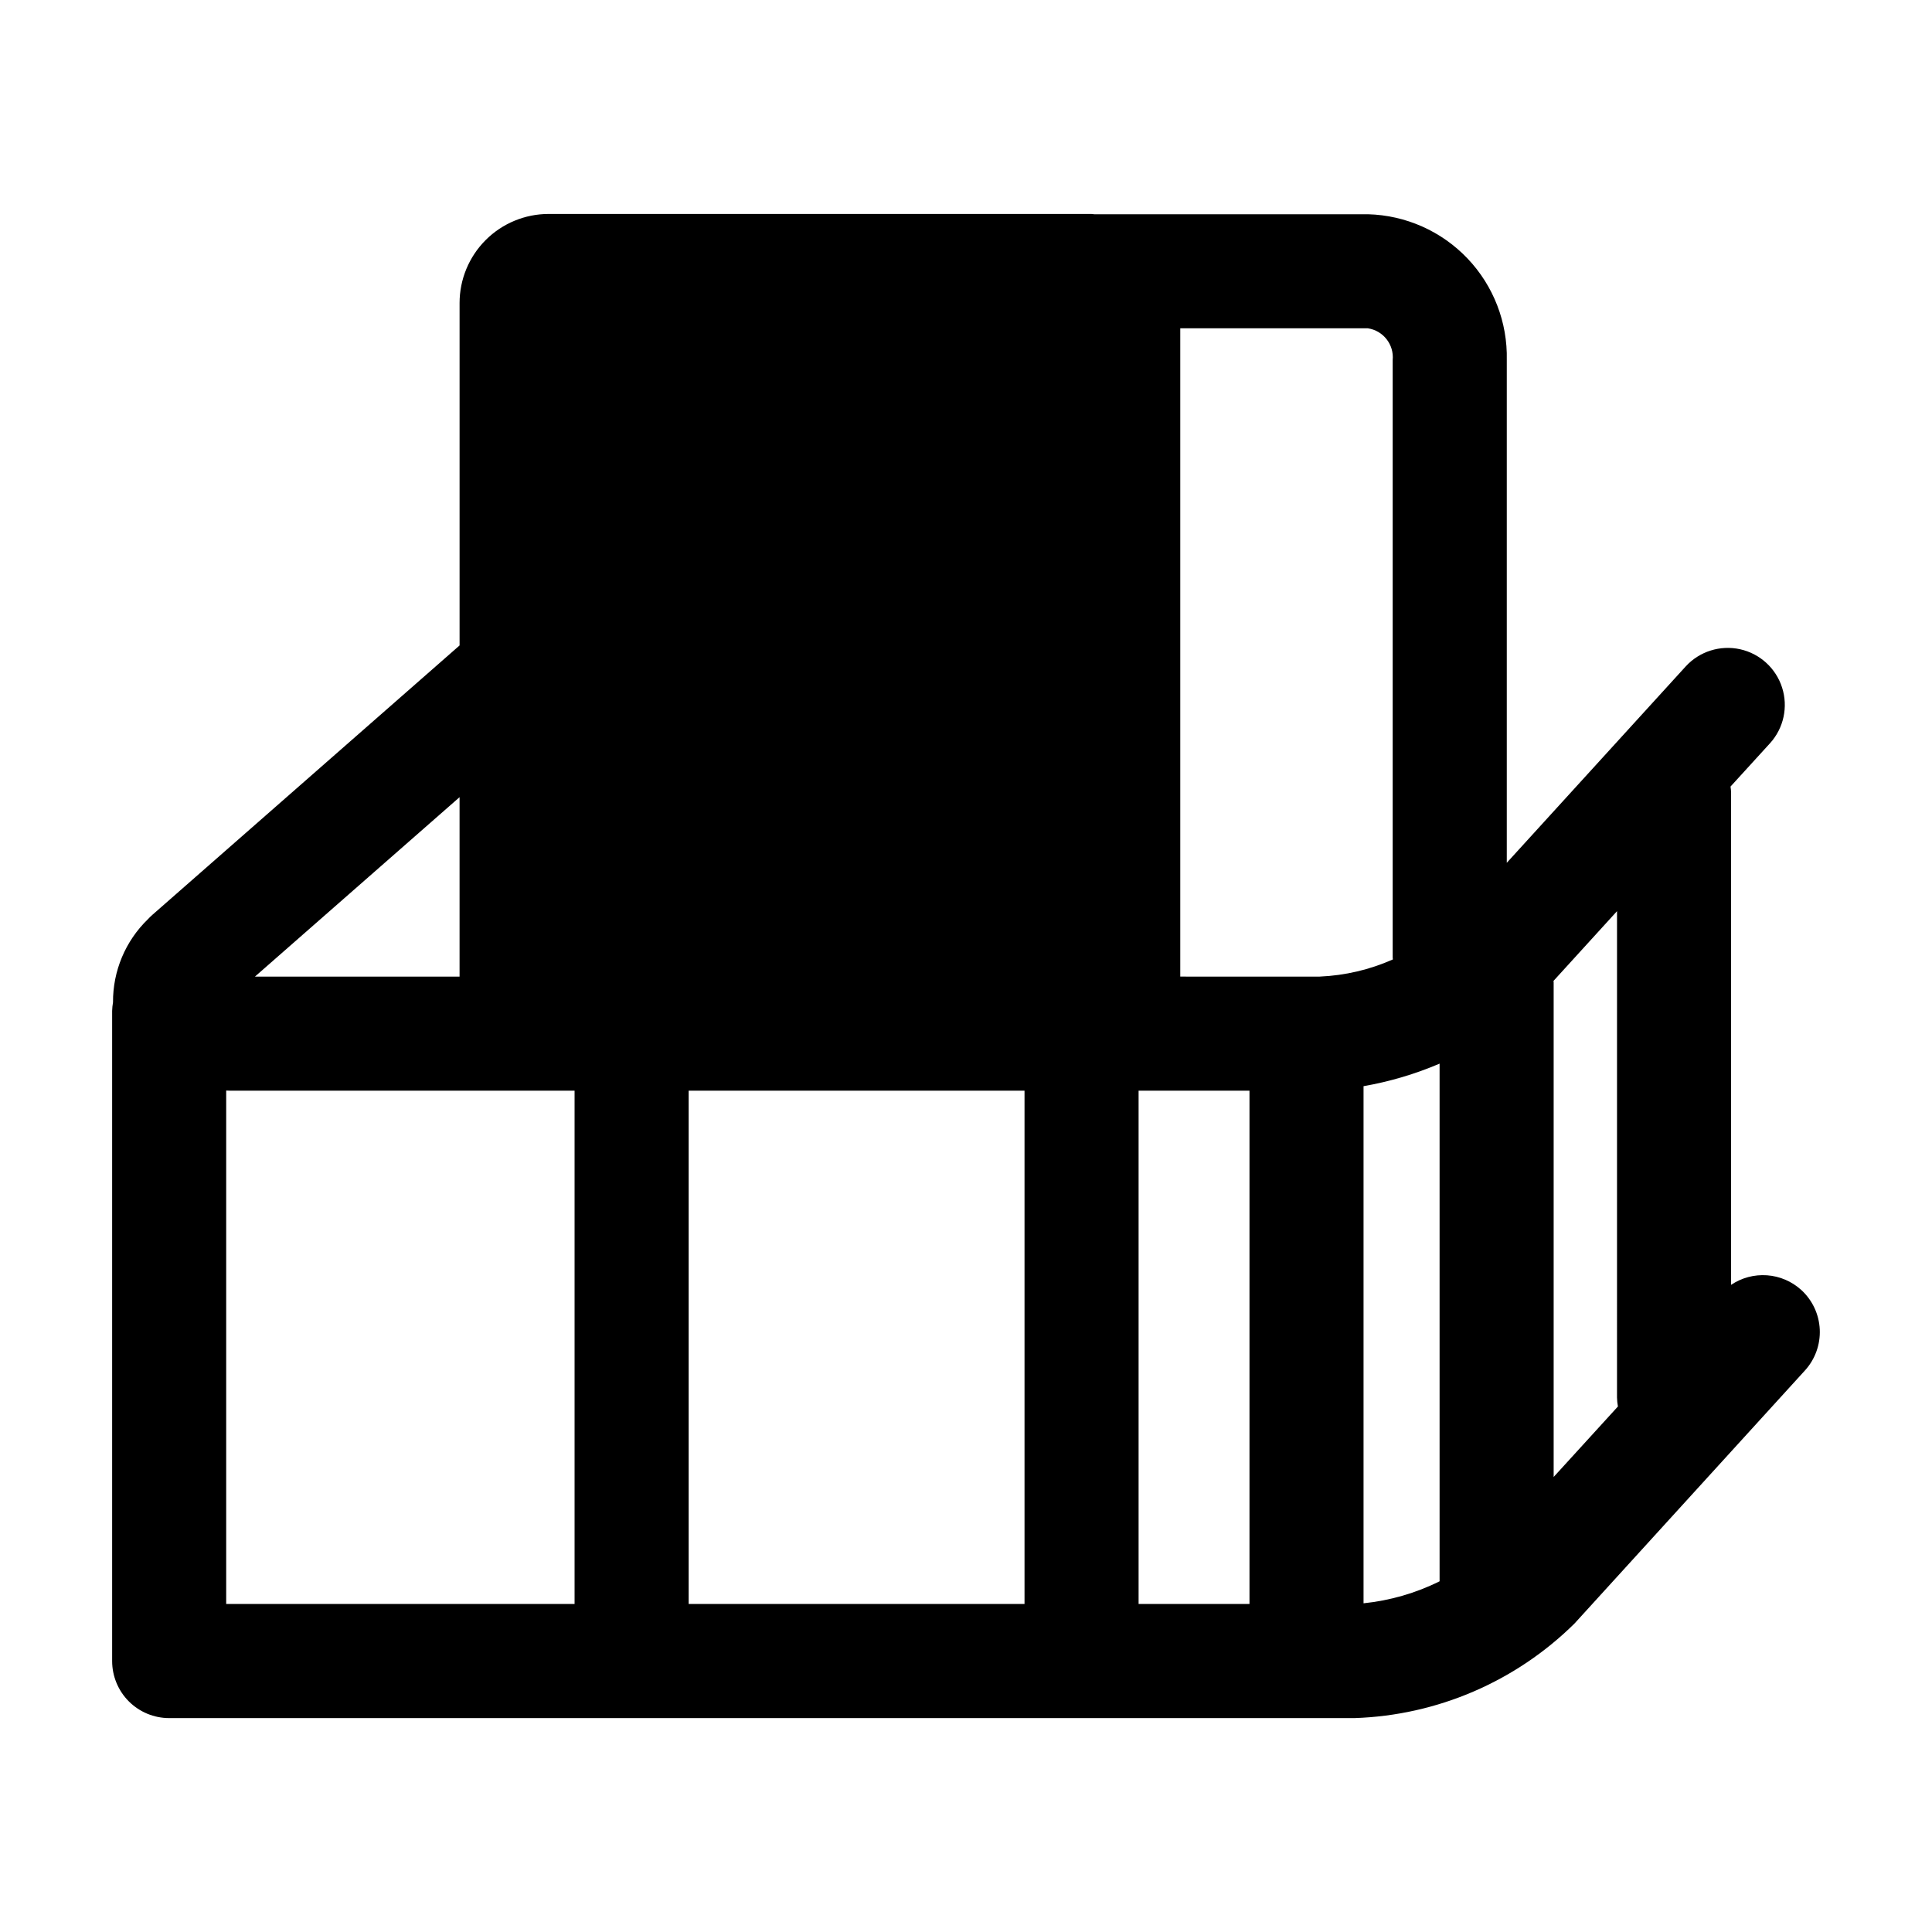<?xml version="1.0" encoding="UTF-8"?>
<!-- Uploaded to: SVG Find, www.svgrepo.com, Generator: SVG Find Mixer Tools -->
<svg fill="#000000" width="800px" height="800px" version="1.1" viewBox="144 144 512 512" xmlns="http://www.w3.org/2000/svg">
 <path d="m621.34 485.84c-2.504-2.269-5.691-3.633-9.062-3.875-3.367-0.242-6.719 0.648-9.52 2.535v-130.54c-0.023-0.504-0.074-1.012-0.152-1.512l10.5-11.516c3.602-3.996 4.809-9.605 3.164-14.73-1.641-5.125-5.883-8.988-11.133-10.148-5.254-1.156-10.73 0.562-14.375 4.519l-47.449 52.074v-133.22c0.23-9.996-3.508-19.68-10.402-26.922-6.894-7.246-16.379-11.461-26.375-11.727h-72.547c-0.273 0-0.504-0.082-0.801-0.082l-143.79 0.004c-6.262 0-12.266 2.488-16.691 6.914-4.426 4.43-6.914 10.434-6.914 16.691v90.746l-81.402 71.383c-0.426 0.371-0.828 0.766-1.211 1.184-5.949 5.766-9.281 13.715-9.23 22-0.133 0.754-0.211 1.516-0.23 2.281v172.3c0 4.008 1.594 7.852 4.426 10.688 2.836 2.832 6.68 4.426 10.688 4.426h314.15c21.887-0.723 42.695-9.672 58.273-25.059l61.074-67.066c2.699-2.965 4.109-6.879 3.926-10.883-0.188-4.004-1.957-7.769-4.918-10.469zm-355.55-130.58v47.551l-54.223-0.004zm30.48 213.81-92.328-0.004v-136.06c0.289 0 0.551 0.031 0.84 0.031h91.488zm119.24 0-89.008-0.004v-136.03h89.008zm59.617 0-29.387-0.004v-136.03h29.387zm18.641-166.26-36.984-0.004v-171.8h49.746v0.004c4.066 0.625 6.941 4.32 6.547 8.418v158.33c0 0.176 0.047 0.336 0.051 0.504-6.117 2.715-12.691 4.258-19.379 4.543zm31.738 160.26v-0.004c-6.312 3.129-13.141 5.102-20.152 5.824v-137.04c6.926-1.211 13.688-3.215 20.152-5.977zm30.23-27.66v-131.06c0-0.137-0.035-0.262-0.039-0.402l16.832-18.48-0.004 128.9c0.02 0.793 0.098 1.586 0.242 2.367z"/>
</svg>